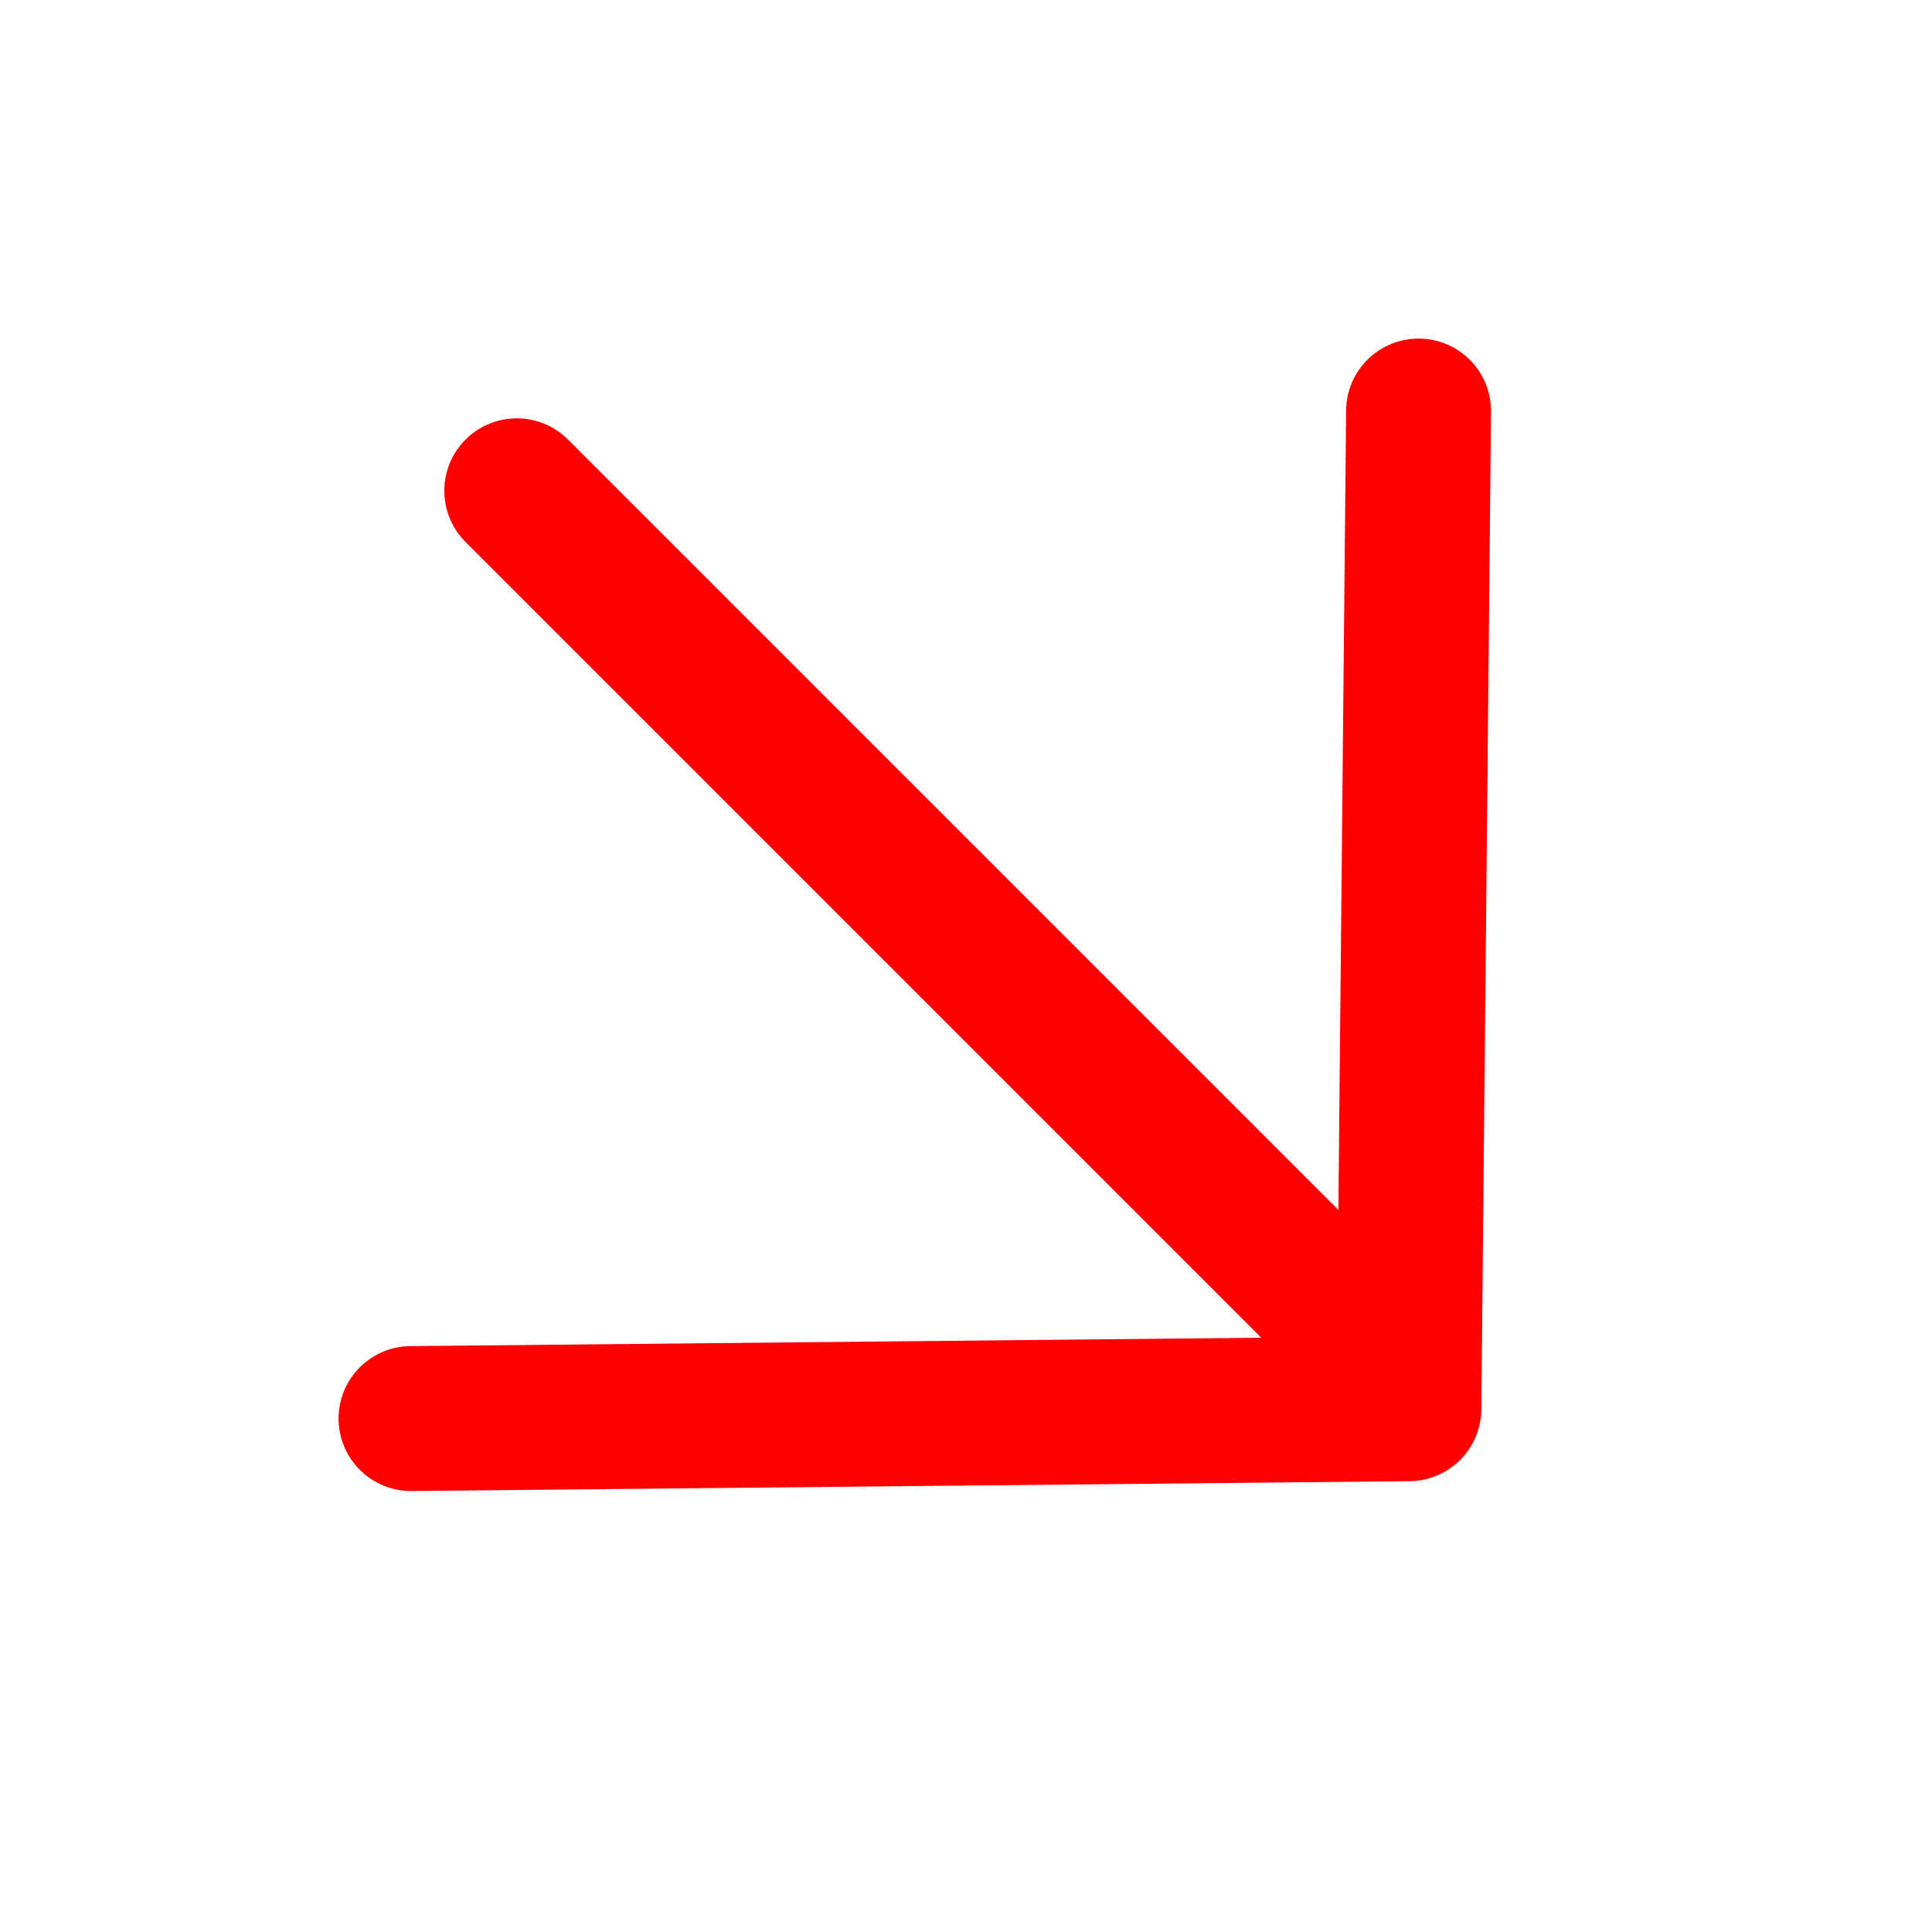 <?xml version="1.0" encoding="UTF-8"?> <svg xmlns="http://www.w3.org/2000/svg" width="40" height="40" viewBox="0 0 40 40" fill="none"><path d="M10.699 10.161L28.816 28.278" stroke="#FF0000" stroke-width="3" stroke-linecap="round" stroke-linejoin="round"></path><path d="M8.51 29.37L29.17 29.166L29.37 8.51" stroke="#FF0000" stroke-width="3" stroke-linecap="round" stroke-linejoin="round"></path></svg> 